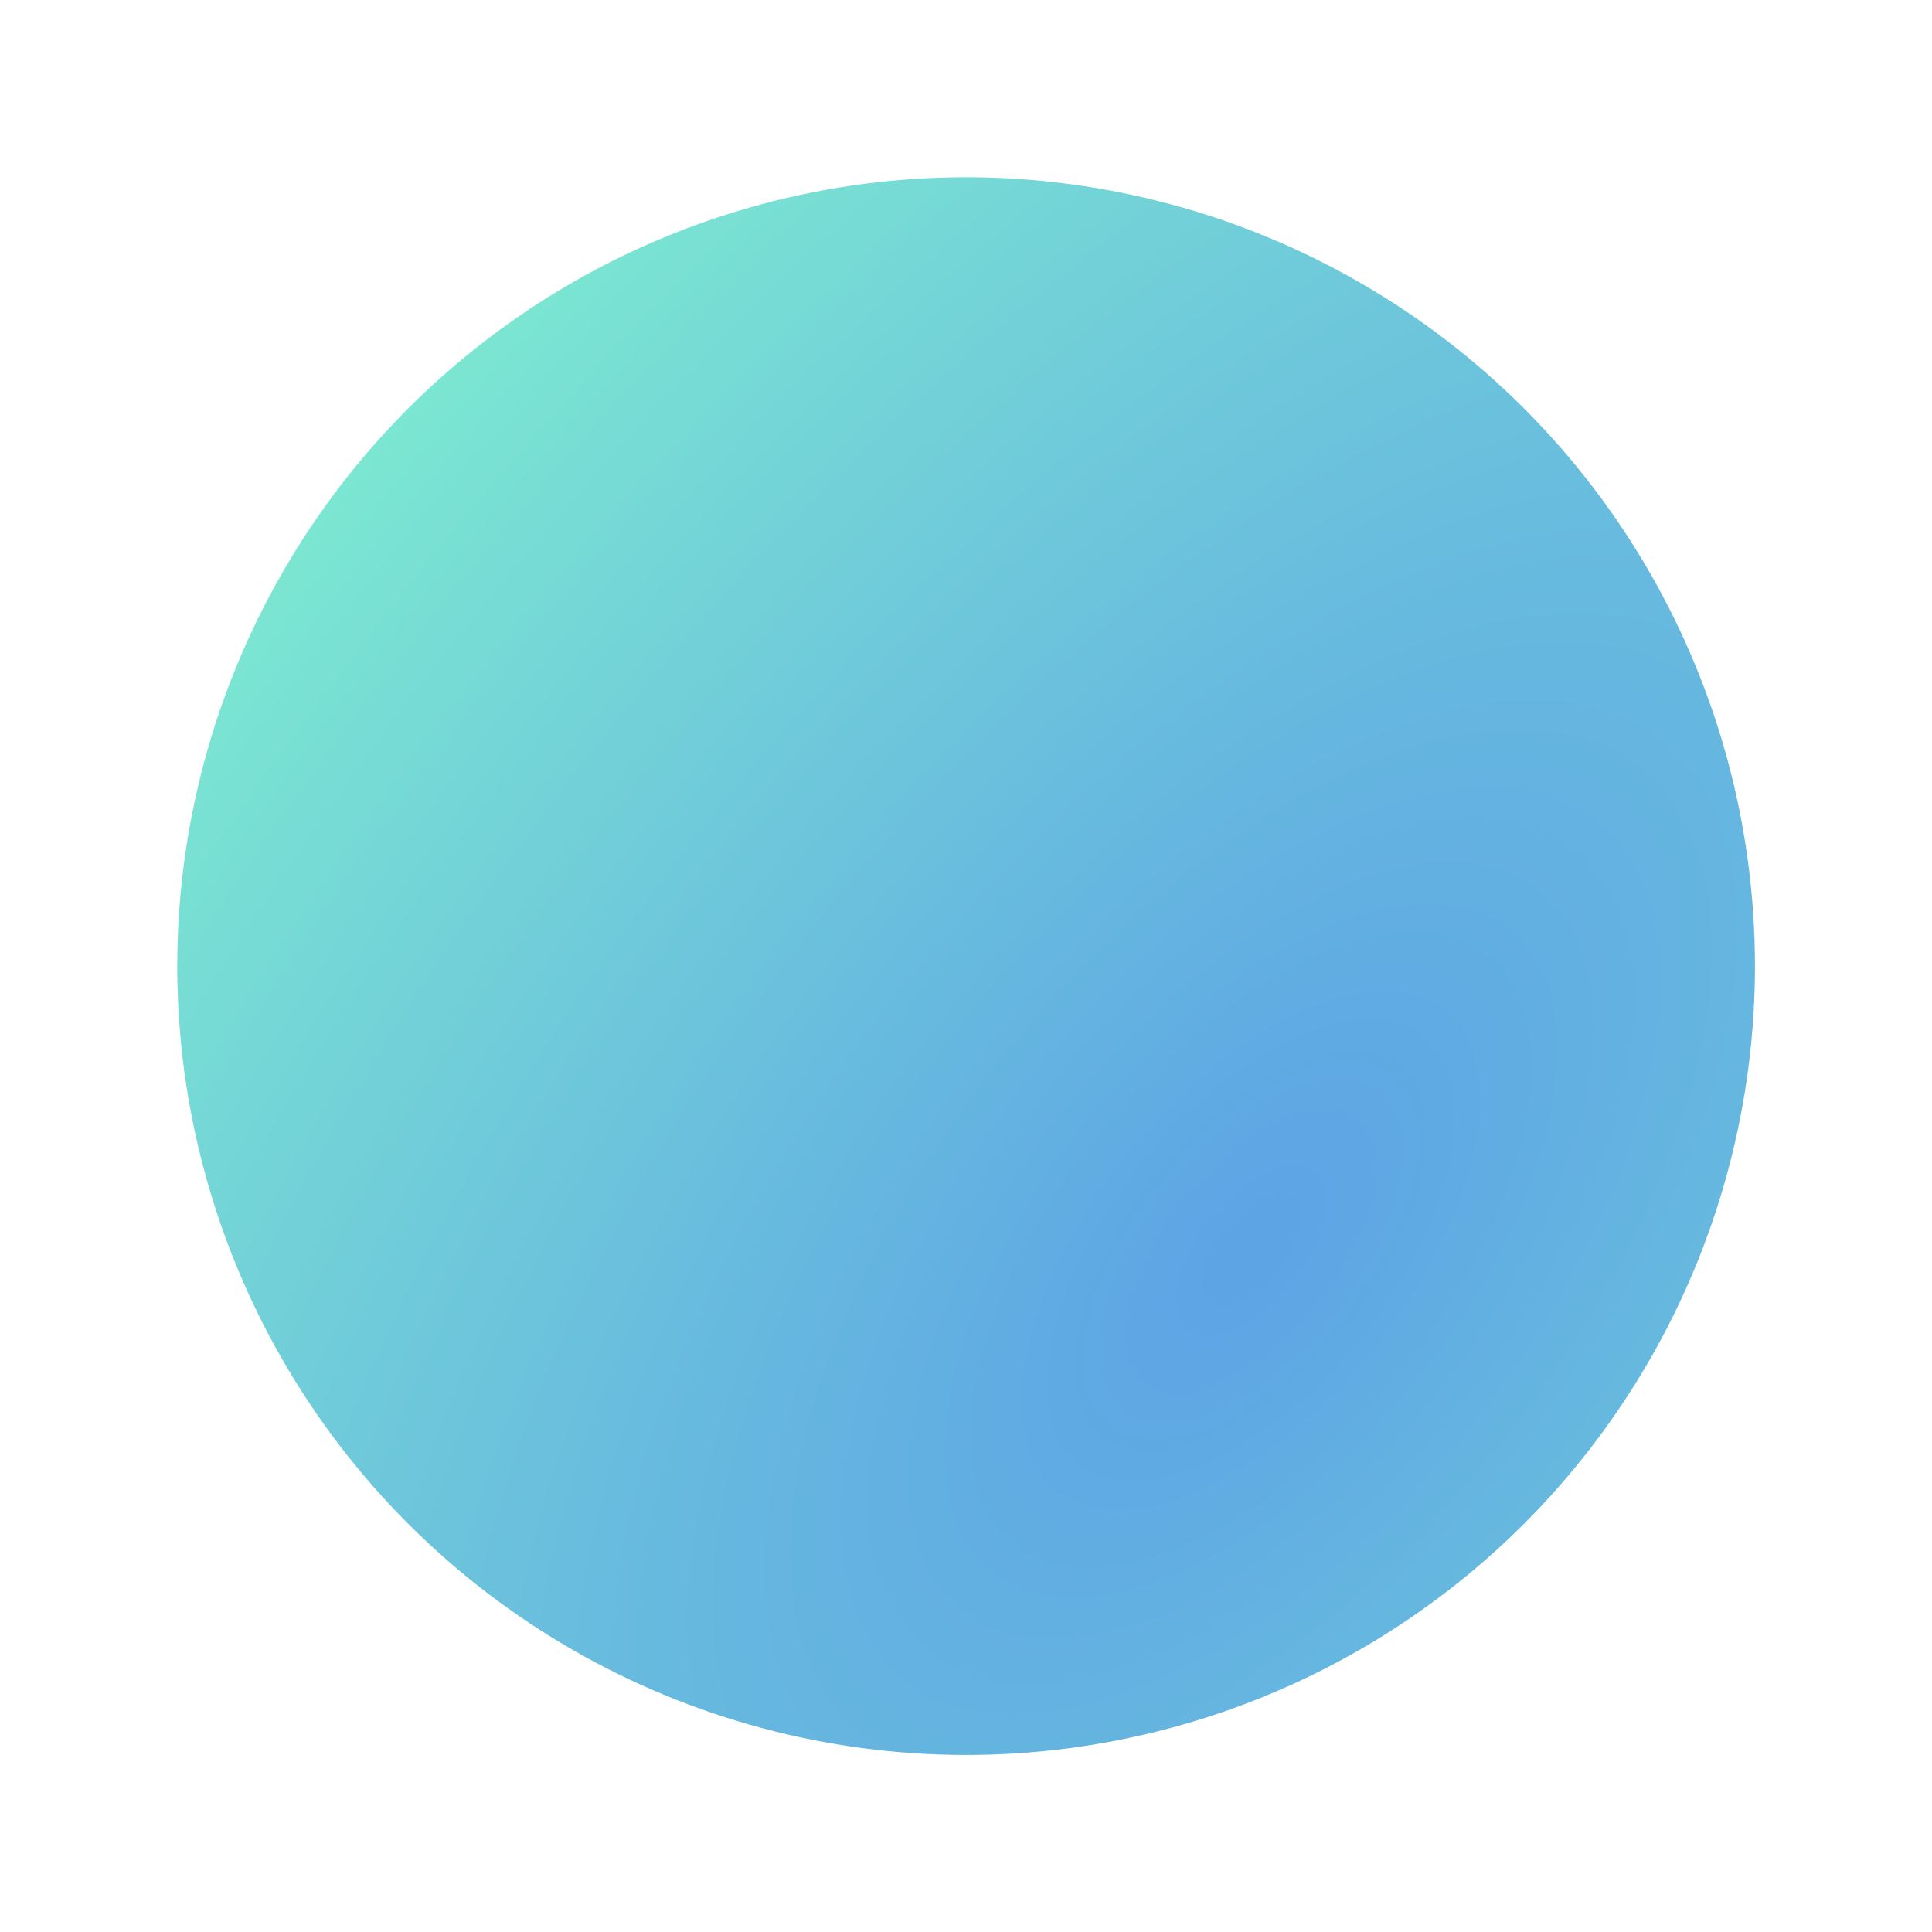<svg width="262" height="262" viewBox="0 0 262 262" fill="none" xmlns="http://www.w3.org/2000/svg">
<circle cx="131.014" cy="131.016" r="106.974" transform="rotate(75 131.014 131.016)" fill="url(#paint0_radial_4469_49907)"/>
<defs>
<radialGradient id="paint0_radial_4469_49907" cx="0" cy="0" r="1" gradientUnits="userSpaceOnUse" gradientTransform="translate(177.32 103.361) rotate(144.767) scale(187.656 370.361)">
<stop offset="0.018" stop-color="#5DA4E5"/>
<stop offset="1" stop-color="#81F2CE"/>
</radialGradient>
</defs>
</svg>
